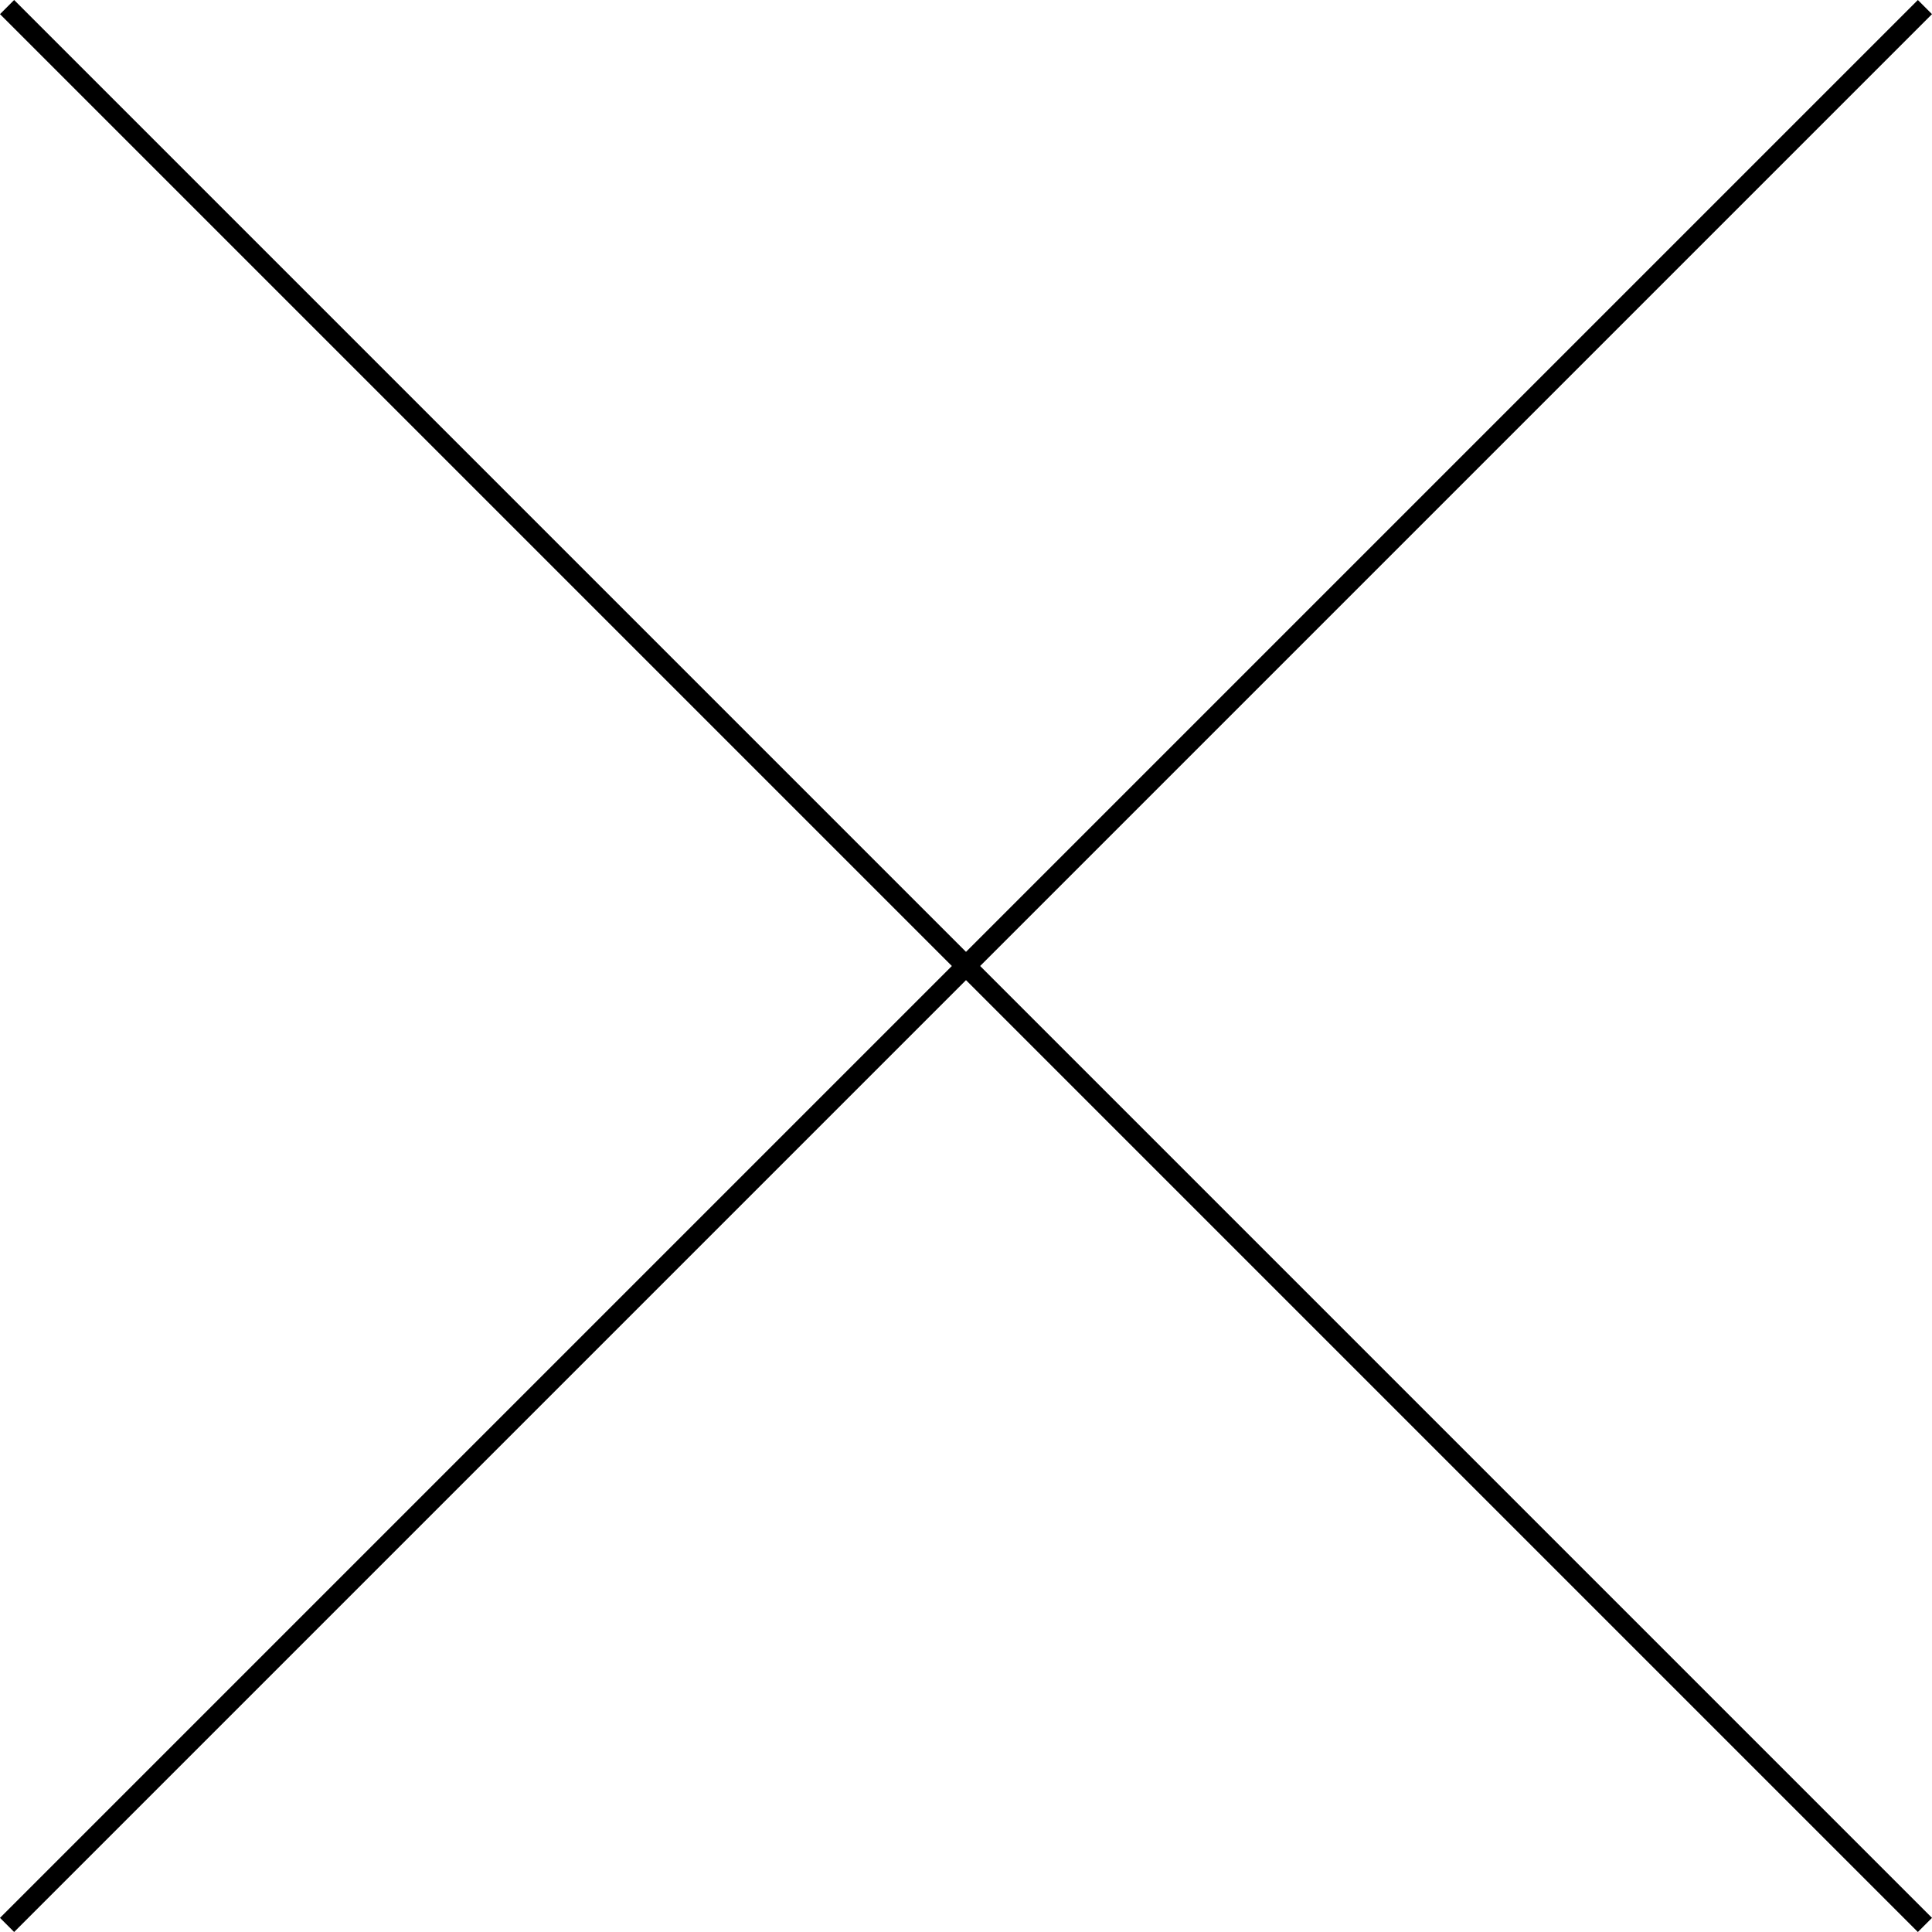 <svg id="Layer_1" data-name="Layer 1" xmlns="http://www.w3.org/2000/svg" viewBox="0 0 579.74 579.74"><defs><style>.cls-1{fill:none;stroke:#000;stroke-miterlimit:10;stroke-width:6px}</style></defs><path class="cls-1" d="M2.12 2.12l575.5 575.5M2.12 577.62l575.5-575.5"/></svg>